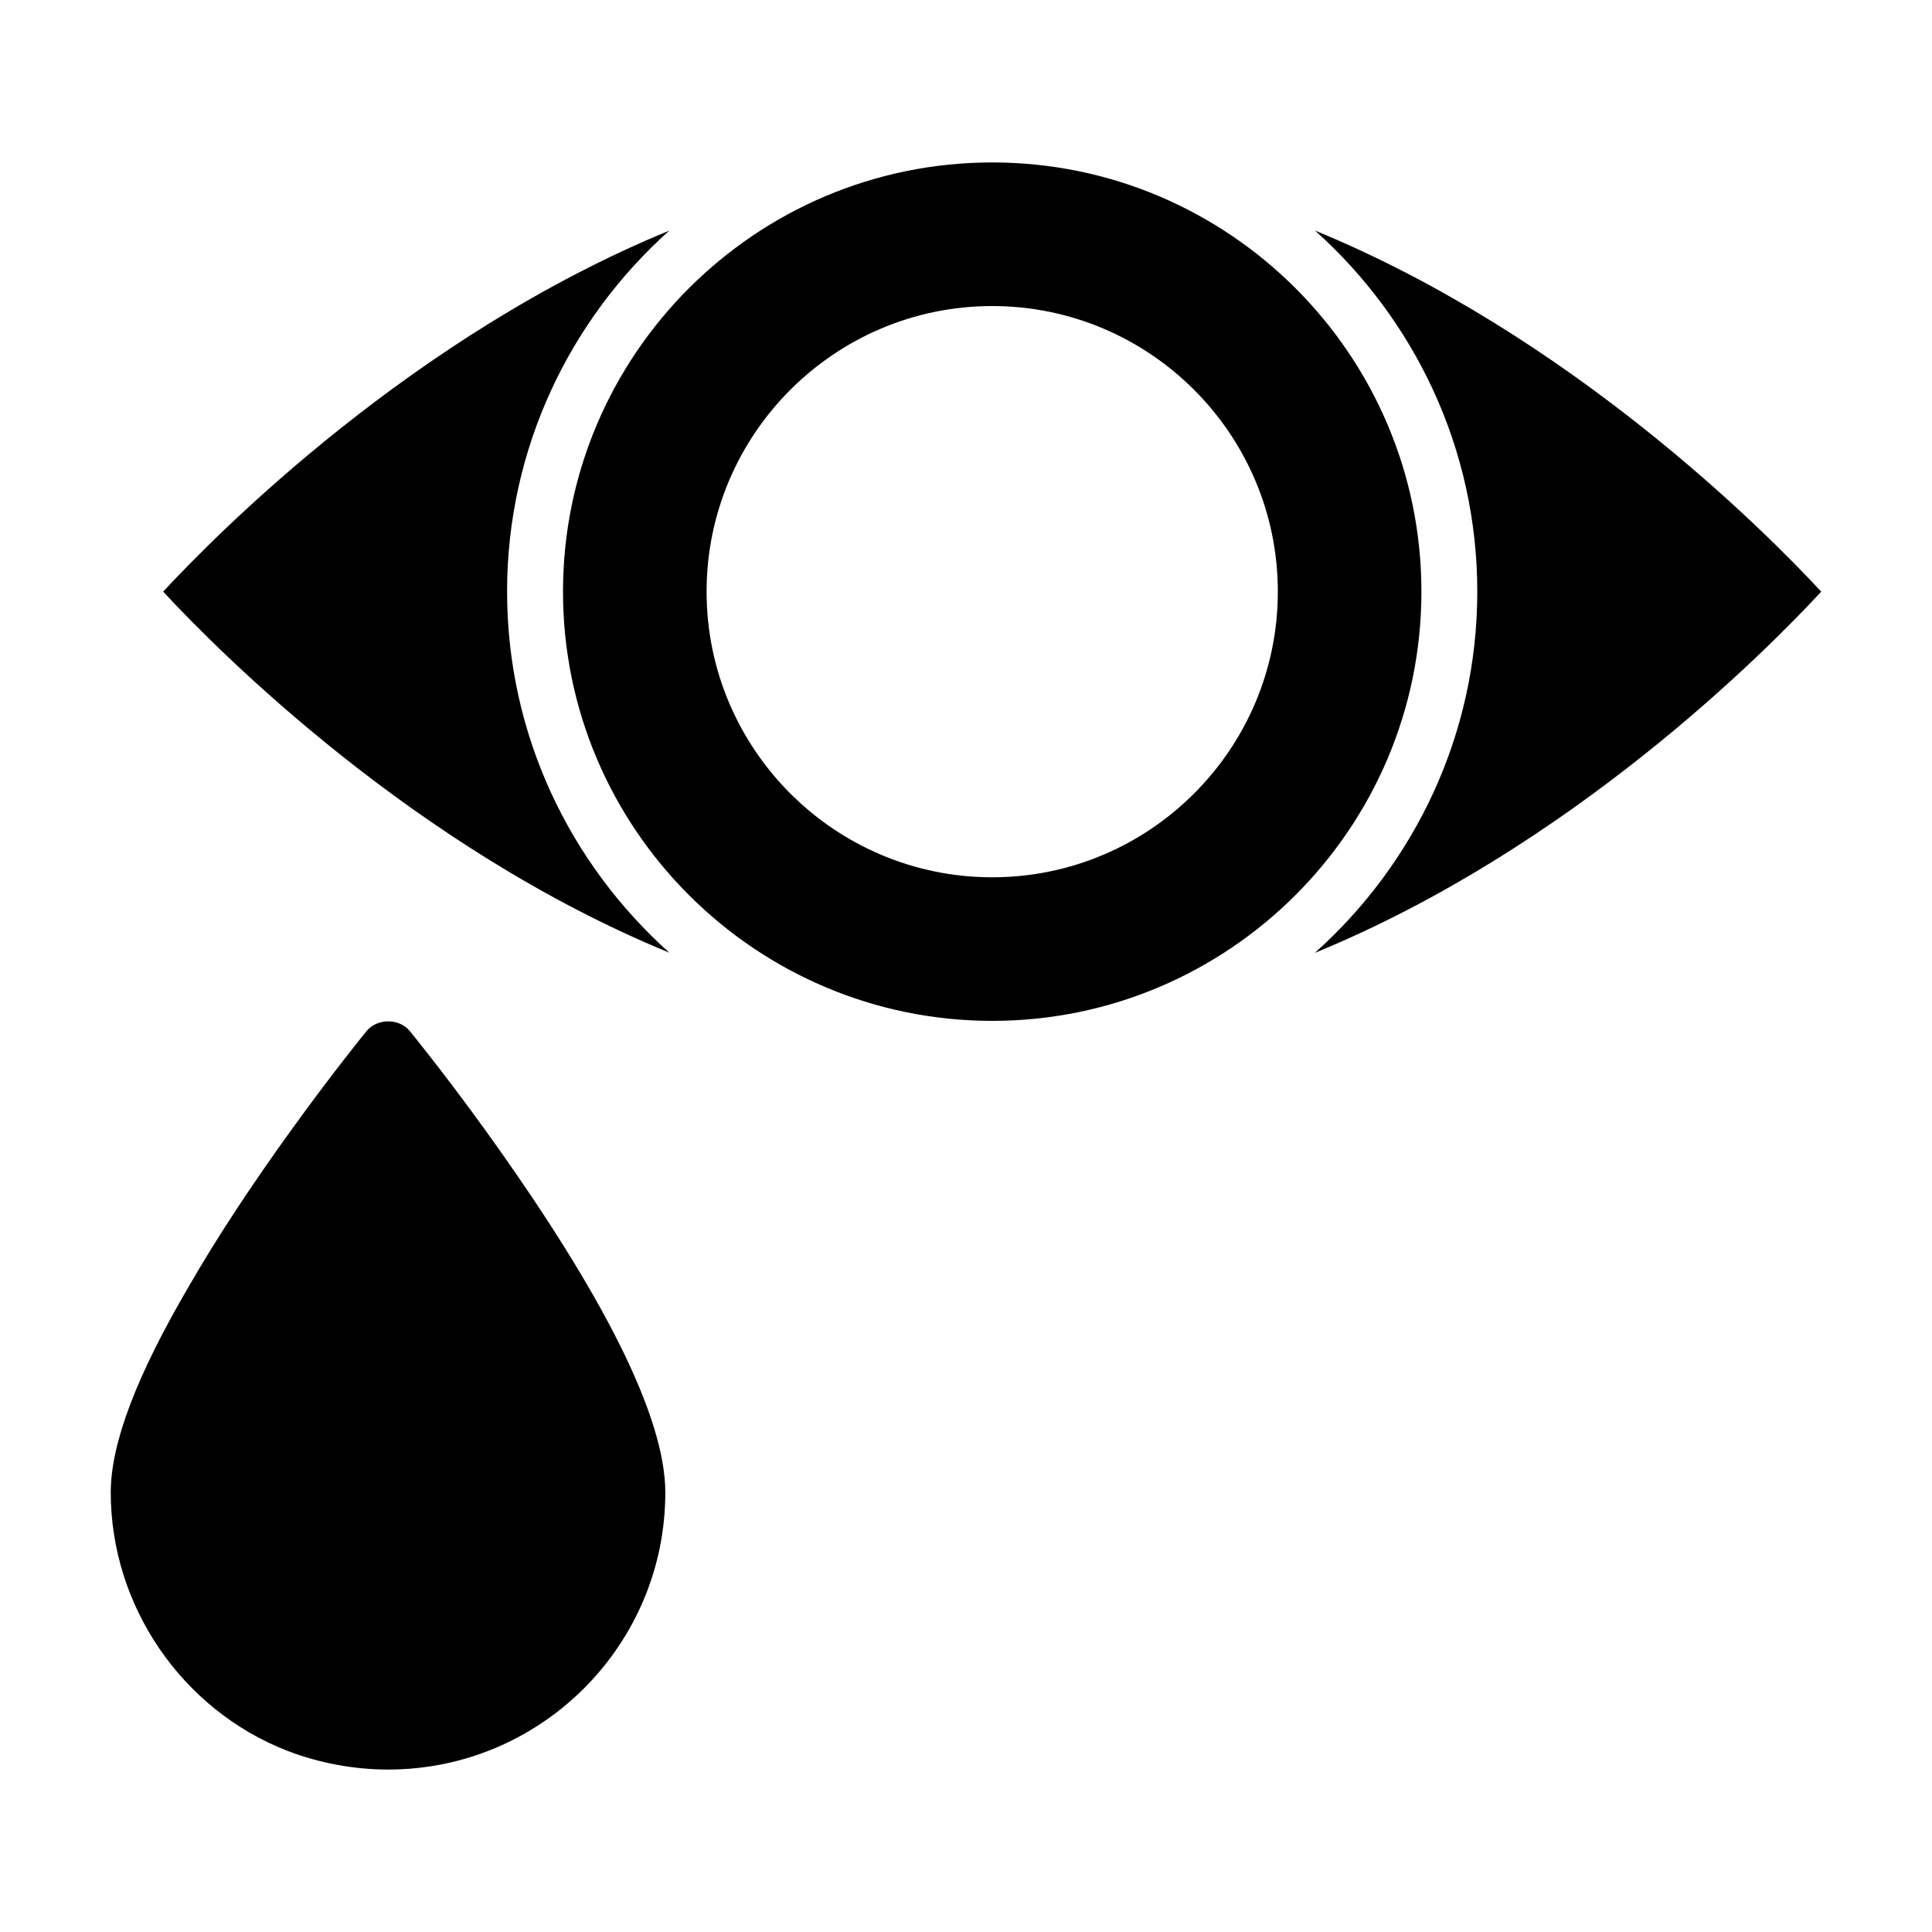 <?xml version="1.0" encoding="UTF-8"?>
<!-- Uploaded to: ICON Repo, www.iconrepo.com, Generator: ICON Repo Mixer Tools -->
<svg fill="#000000" width="800px" height="800px" version="1.1" viewBox="144 144 512 512" xmlns="http://www.w3.org/2000/svg">
 <g>
  <path d="m278.38 300.79c0-38.016 16.684-72.125 42.996-95.68-67.828 27.84-119.34 79.711-134.14 95.68 14.812 15.969 66.32 67.84 134.15 95.684-26.316-23.559-43-57.668-43-95.684z"/>
  <path d="m406.95 187.05c-62.723 0-113.75 51.023-113.75 113.74s51.023 113.75 113.75 113.75c62.715 0 113.74-51.027 113.74-113.75s-51.023-113.74-113.74-113.74zm-0.008 189.44c-41.734 0-75.688-33.957-75.688-75.691 0-41.738 33.957-75.691 75.688-75.691 41.742 0 75.695 33.957 75.695 75.691s-33.957 75.691-75.695 75.691z"/>
  <path d="m492.5 205.11c26.312 23.559 42.996 57.664 42.996 95.68 0 38.039-16.703 72.168-43.043 95.727 67.895-27.832 119.39-79.746 134.19-95.723-14.809-15.969-66.312-67.84-134.14-95.684z"/>
  <path d="m252.61 417.25c-2.809-3.445-8.645-3.438-11.469 0-0.348 0.426-8.66 10.613-19.406 25.469-10.988 15.176-20.281 29.312-27.566 41.969-14.008 23.891-20.816 41.824-20.816 54.828 0 30.031 18.781 57.535 46.754 68.453 8.422 3.258 17.676 4.981 26.77 4.981 40.496 0 73.438-32.941 73.438-73.434 0-19.895-16.215-52.426-48.203-96.707-10.828-14.945-19.148-25.129-19.5-25.559z"/>
 </g>
</svg>